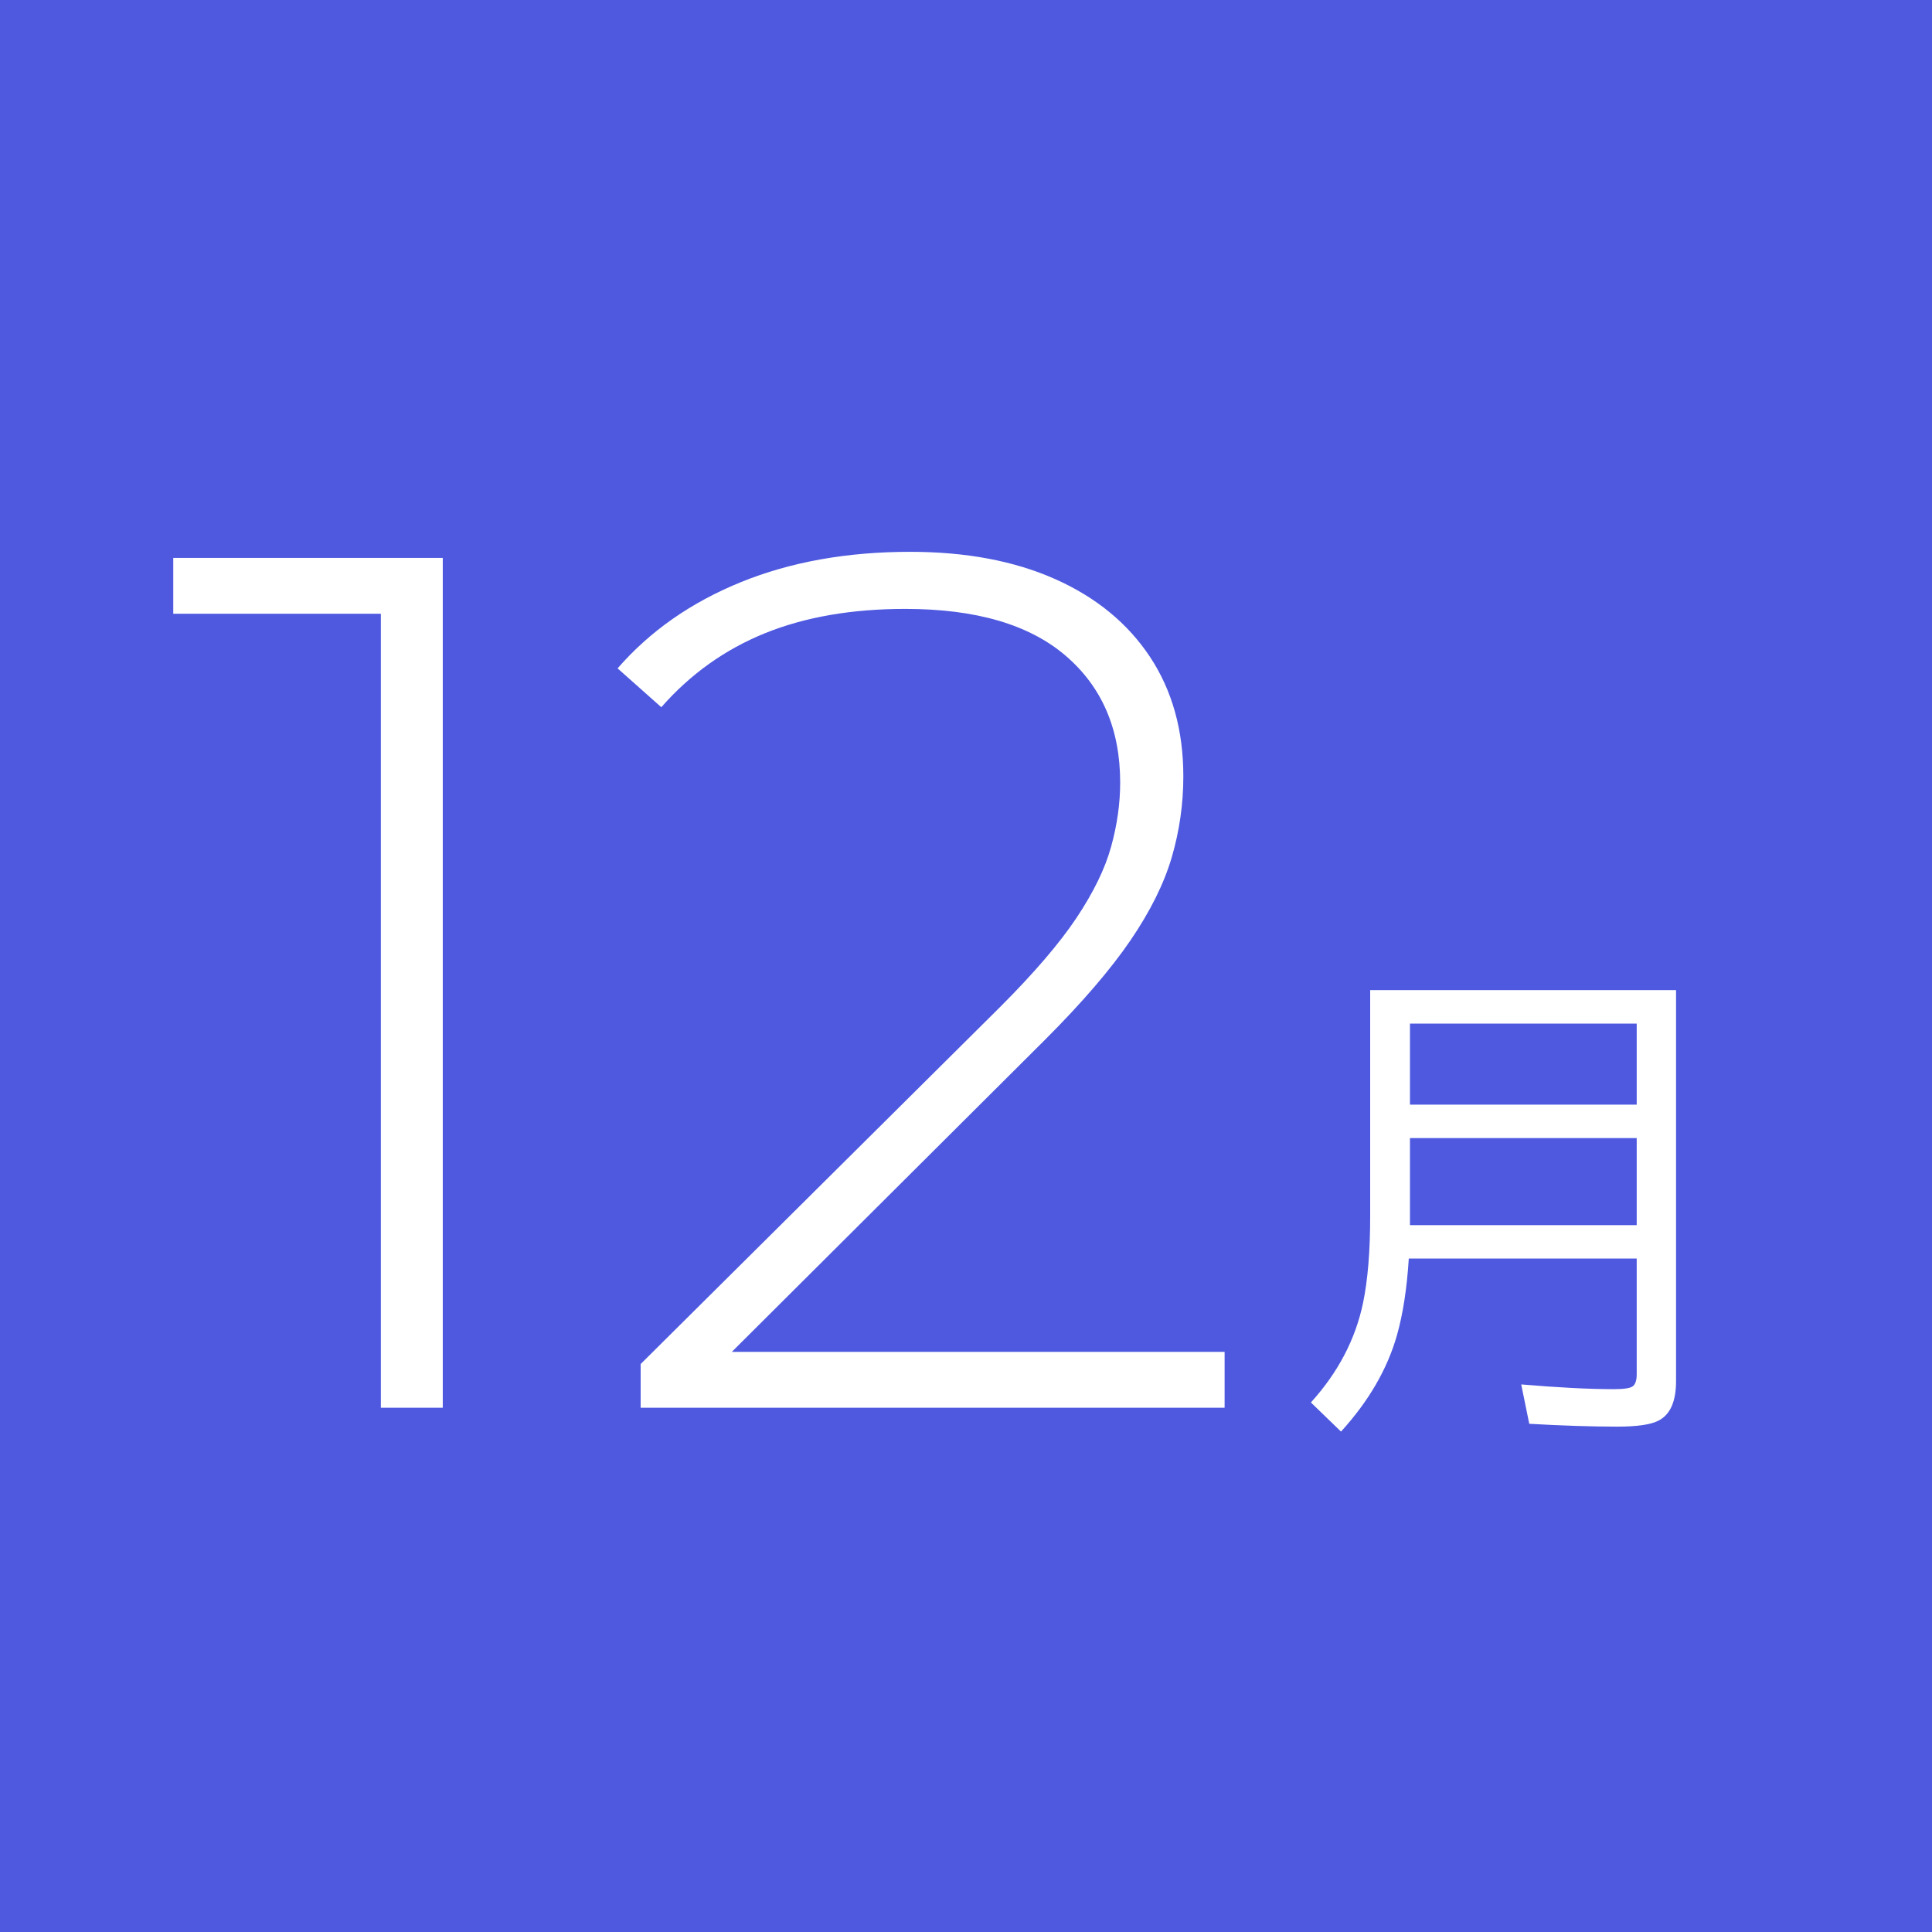 <?xml version="1.0" encoding="utf-8"?>
<!-- Generator: Adobe Illustrator 15.1.0, SVG Export Plug-In . SVG Version: 6.00 Build 0)  -->
<!DOCTYPE svg PUBLIC "-//W3C//DTD SVG 1.1//EN" "http://www.w3.org/Graphics/SVG/1.1/DTD/svg11.dtd">
<svg version="1.1" id="レイヤー_1" xmlns="http://www.w3.org/2000/svg" xmlns:xlink="http://www.w3.org/1999/xlink" x="0px"
	 y="0px" width="90px" height="90px" viewBox="0 0 90 90" enable-background="new 0 0 90 90" xml:space="preserve">
<rect fill="#4E59E0" width="90" height="90"/>
<path fill="#FFFFFF" d="M17.742,65.578V27.234l1.301,1.357H8.071V25.99h12.555v39.588H17.742z"/>
<path fill="#FFFFFF" d="M29.844,65.578v-2.036l16.74-16.627c1.583-1.583,2.771-2.969,3.563-4.156c0.791-1.188,1.33-2.29,1.611-3.31
	c0.283-1.018,0.424-2.017,0.424-2.997c0-2.488-0.848-4.458-2.545-5.91c-1.695-1.451-4.184-2.177-7.464-2.177
	c-2.488,0-4.666,0.377-6.532,1.131c-1.866,0.755-3.478,1.904-4.835,3.449l-2.036-1.81c1.507-1.733,3.421-3.072,5.74-4.015
	c2.319-0.943,4.948-1.414,7.889-1.414c2.602,0,4.854,0.424,6.758,1.272c1.903,0.848,3.374,2.055,4.412,3.619
	c1.036,1.565,1.555,3.422,1.555,5.57c0,1.282-0.18,2.536-0.537,3.761c-0.358,1.226-1,2.517-1.923,3.874
	c-0.925,1.356-2.253,2.904-3.987,4.638L32.955,64.107l-0.961-1.131h25.053v2.602H29.844z"/>
<path fill="#FFFFFF" d="M78.077,46.123v18.215c0,0.957-0.277,1.572-0.829,1.846c-0.36,0.184-0.998,0.274-1.911,0.274
	c-1.187,0-2.551-0.044-4.098-0.132l-0.375-1.834c1.729,0.146,3.166,0.221,4.307,0.221c0.472,0,0.767-0.044,0.885-0.132
	c0.125-0.089,0.188-0.276,0.188-0.563v-5.391H65.627c-0.088,1.393-0.271,2.585-0.553,3.579c-0.449,1.575-1.317,3.069-2.605,4.483
	l-1.402-1.357c1.267-1.398,2.076-2.945,2.43-4.641c0.222-1.074,0.331-2.418,0.331-4.031V46.123H78.077z M65.682,47.682v3.776h10.562
	v-3.776H65.682z M65.682,53.016v3.602c0,0.229,0,0.38,0,0.453h10.562v-4.055H65.682z"/>
</svg>
